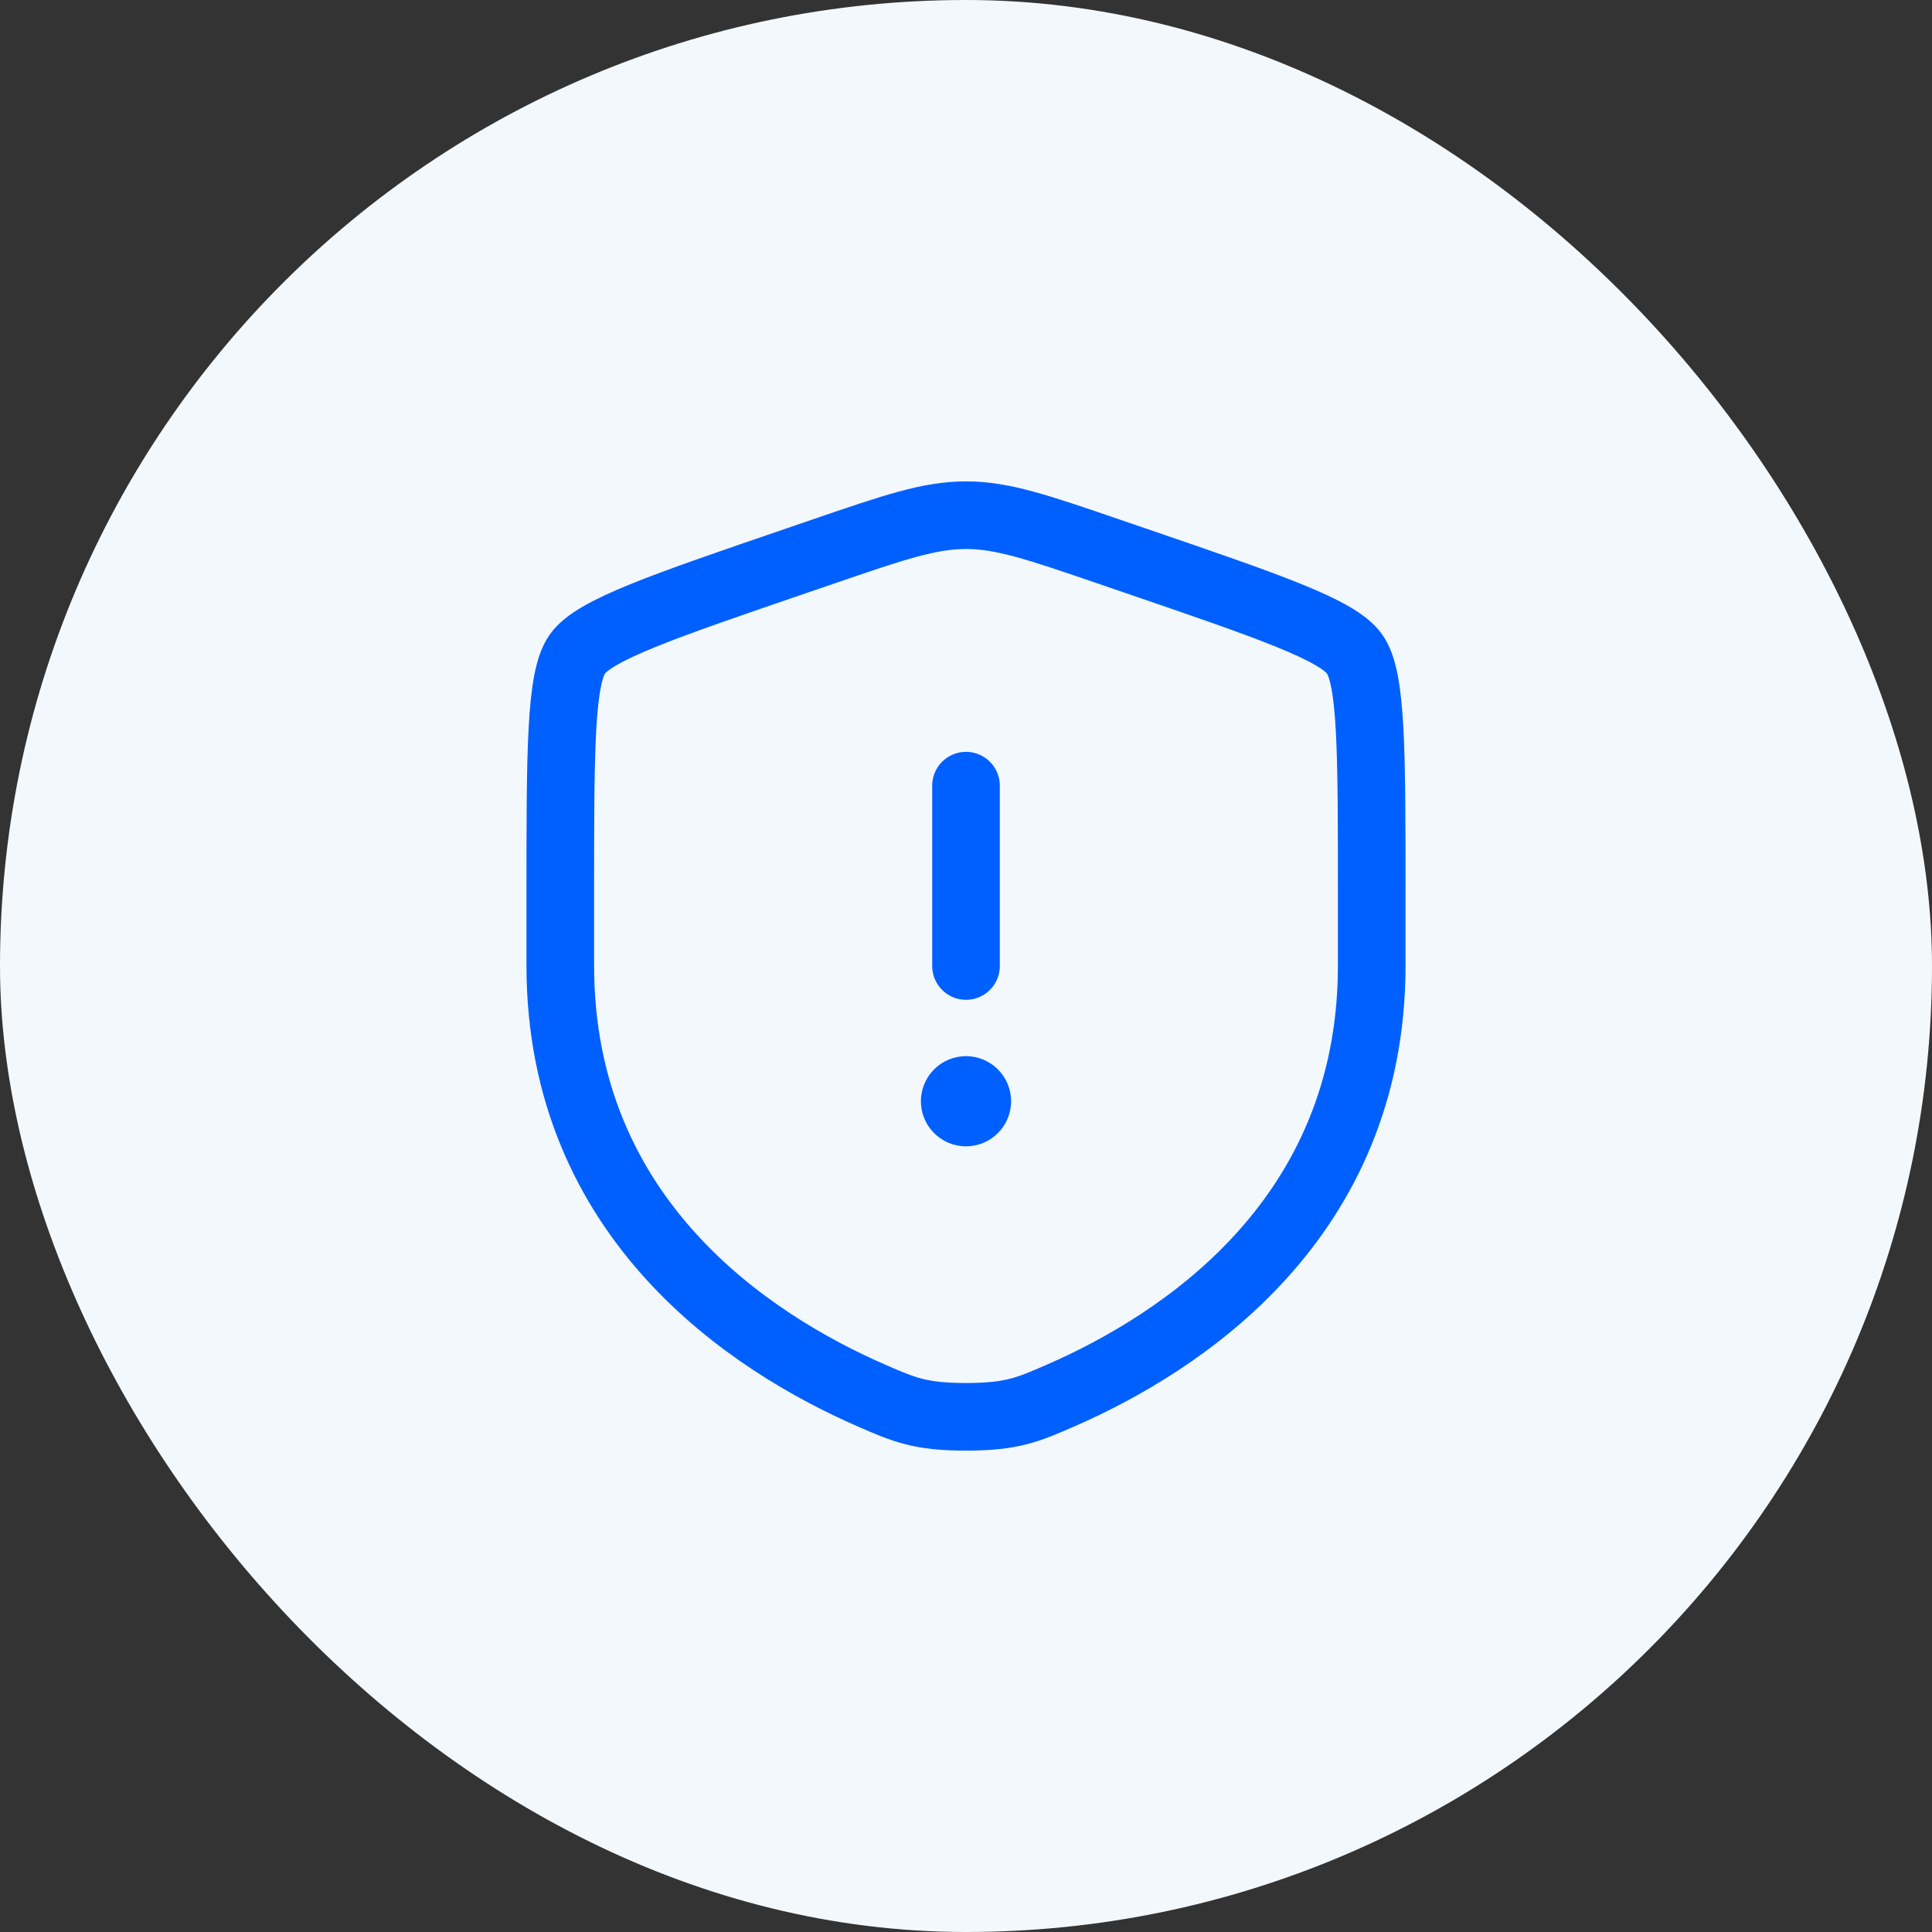 <svg width="50" height="50" viewBox="0 0 50 50" fill="none" xmlns="http://www.w3.org/2000/svg">
<rect x="0" y="0" width="50" height="50" fill="#333333" stroke="none"/>
<rect width="50" height="50" rx="25" fill="#F3F8FD"/>
<path d="M14.5 23.153C14.5 19.422 14.5 17.557 14.941 16.929C15.381 16.302 17.134 15.702 20.642 14.501L21.311 14.272C23.139 13.646 24.053 13.333 25 13.333C25.947 13.333 26.861 13.646 28.689 14.272L29.358 14.501C32.866 15.702 34.619 16.302 35.059 16.929C35.5 17.557 35.5 19.423 35.5 23.153V24.989C35.5 31.567 30.555 34.76 27.451 36.115C26.61 36.482 26.19 36.667 25 36.667C23.81 36.667 23.39 36.482 22.549 36.115C19.445 34.759 14.5 31.568 14.5 24.989V23.153Z" stroke="#0060FF" stroke-width="1.75"/>
<path d="M25 20.333V25" stroke="#0060FF" stroke-width="1.75" stroke-linecap="round"/>
<path d="M25 29.667C25.644 29.667 26.167 29.144 26.167 28.5C26.167 27.856 25.644 27.333 25 27.333C24.356 27.333 23.833 27.856 23.833 28.5C23.833 29.144 24.356 29.667 25 29.667Z" fill="#0060FF"/>
</svg>
